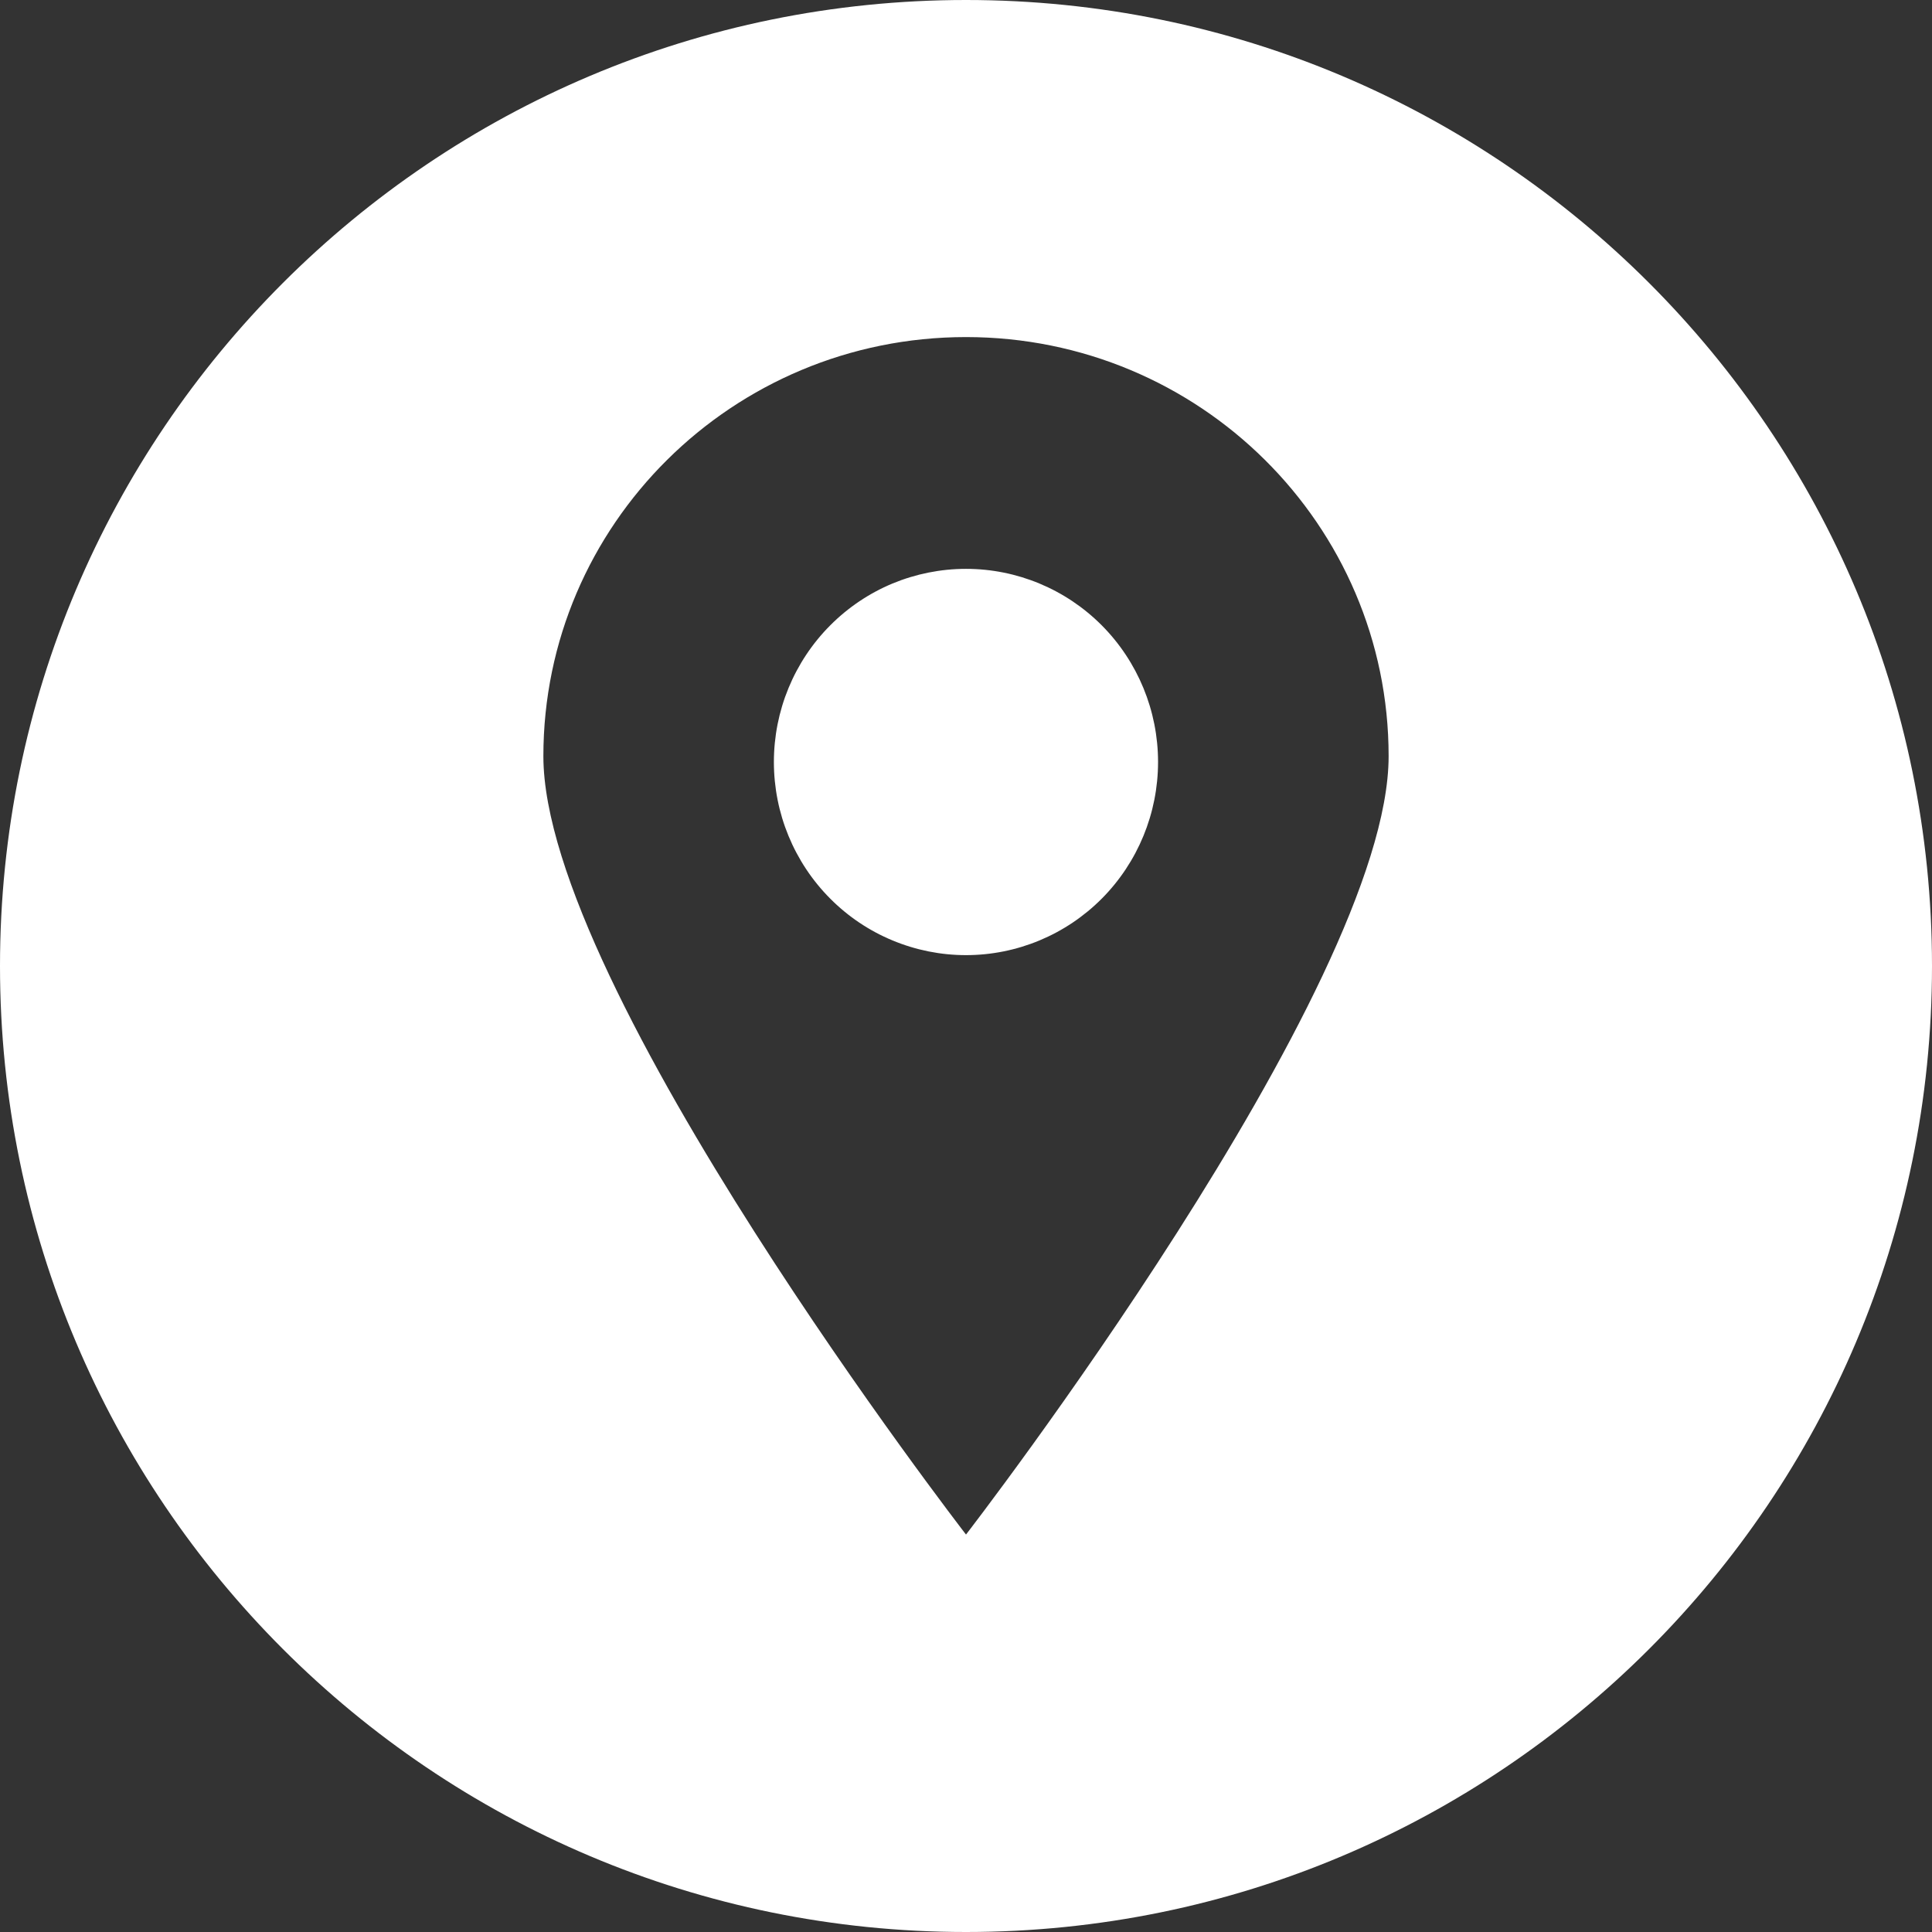 <?xml version="1.0" encoding="UTF-8"?> <svg xmlns="http://www.w3.org/2000/svg" width="32" height="32" viewBox="0 0 32 32" fill="none"><rect x="0" y="0" width="32" height="32" fill="#333333" stroke="none"/> <path fill-rule="evenodd" clip-rule="evenodd" d="M32 16C32 24.837 24.837 32 16 32C7.163 32 0 24.837 0 16C0 7.163 7.163 0 16 0C24.837 0 32 7.163 32 16ZM16 5.583C12.134 5.583 9 8.691 9 12.525C9 16.359 16 25.417 16 25.417C16 25.417 23 16.359 23 12.525C23 8.691 19.866 5.583 16 5.583ZM14.782 15.576C15.168 15.737 15.582 15.82 16 15.82C16.844 15.82 17.653 15.483 18.25 14.883C18.846 14.283 19.181 13.469 19.181 12.621C19.181 11.773 18.846 10.959 18.25 10.359C17.653 9.759 16.844 9.422 16 9.422C15.582 9.422 15.168 9.505 14.782 9.665C14.396 9.826 14.045 10.062 13.75 10.359C13.454 10.656 13.22 11.009 13.06 11.397C12.9 11.785 12.818 12.201 12.818 12.621C12.818 13.041 12.9 13.457 13.06 13.845C13.22 14.233 13.454 14.586 13.75 14.883C14.045 15.18 14.396 15.416 14.782 15.576Z" fill="white"></path> </svg> 